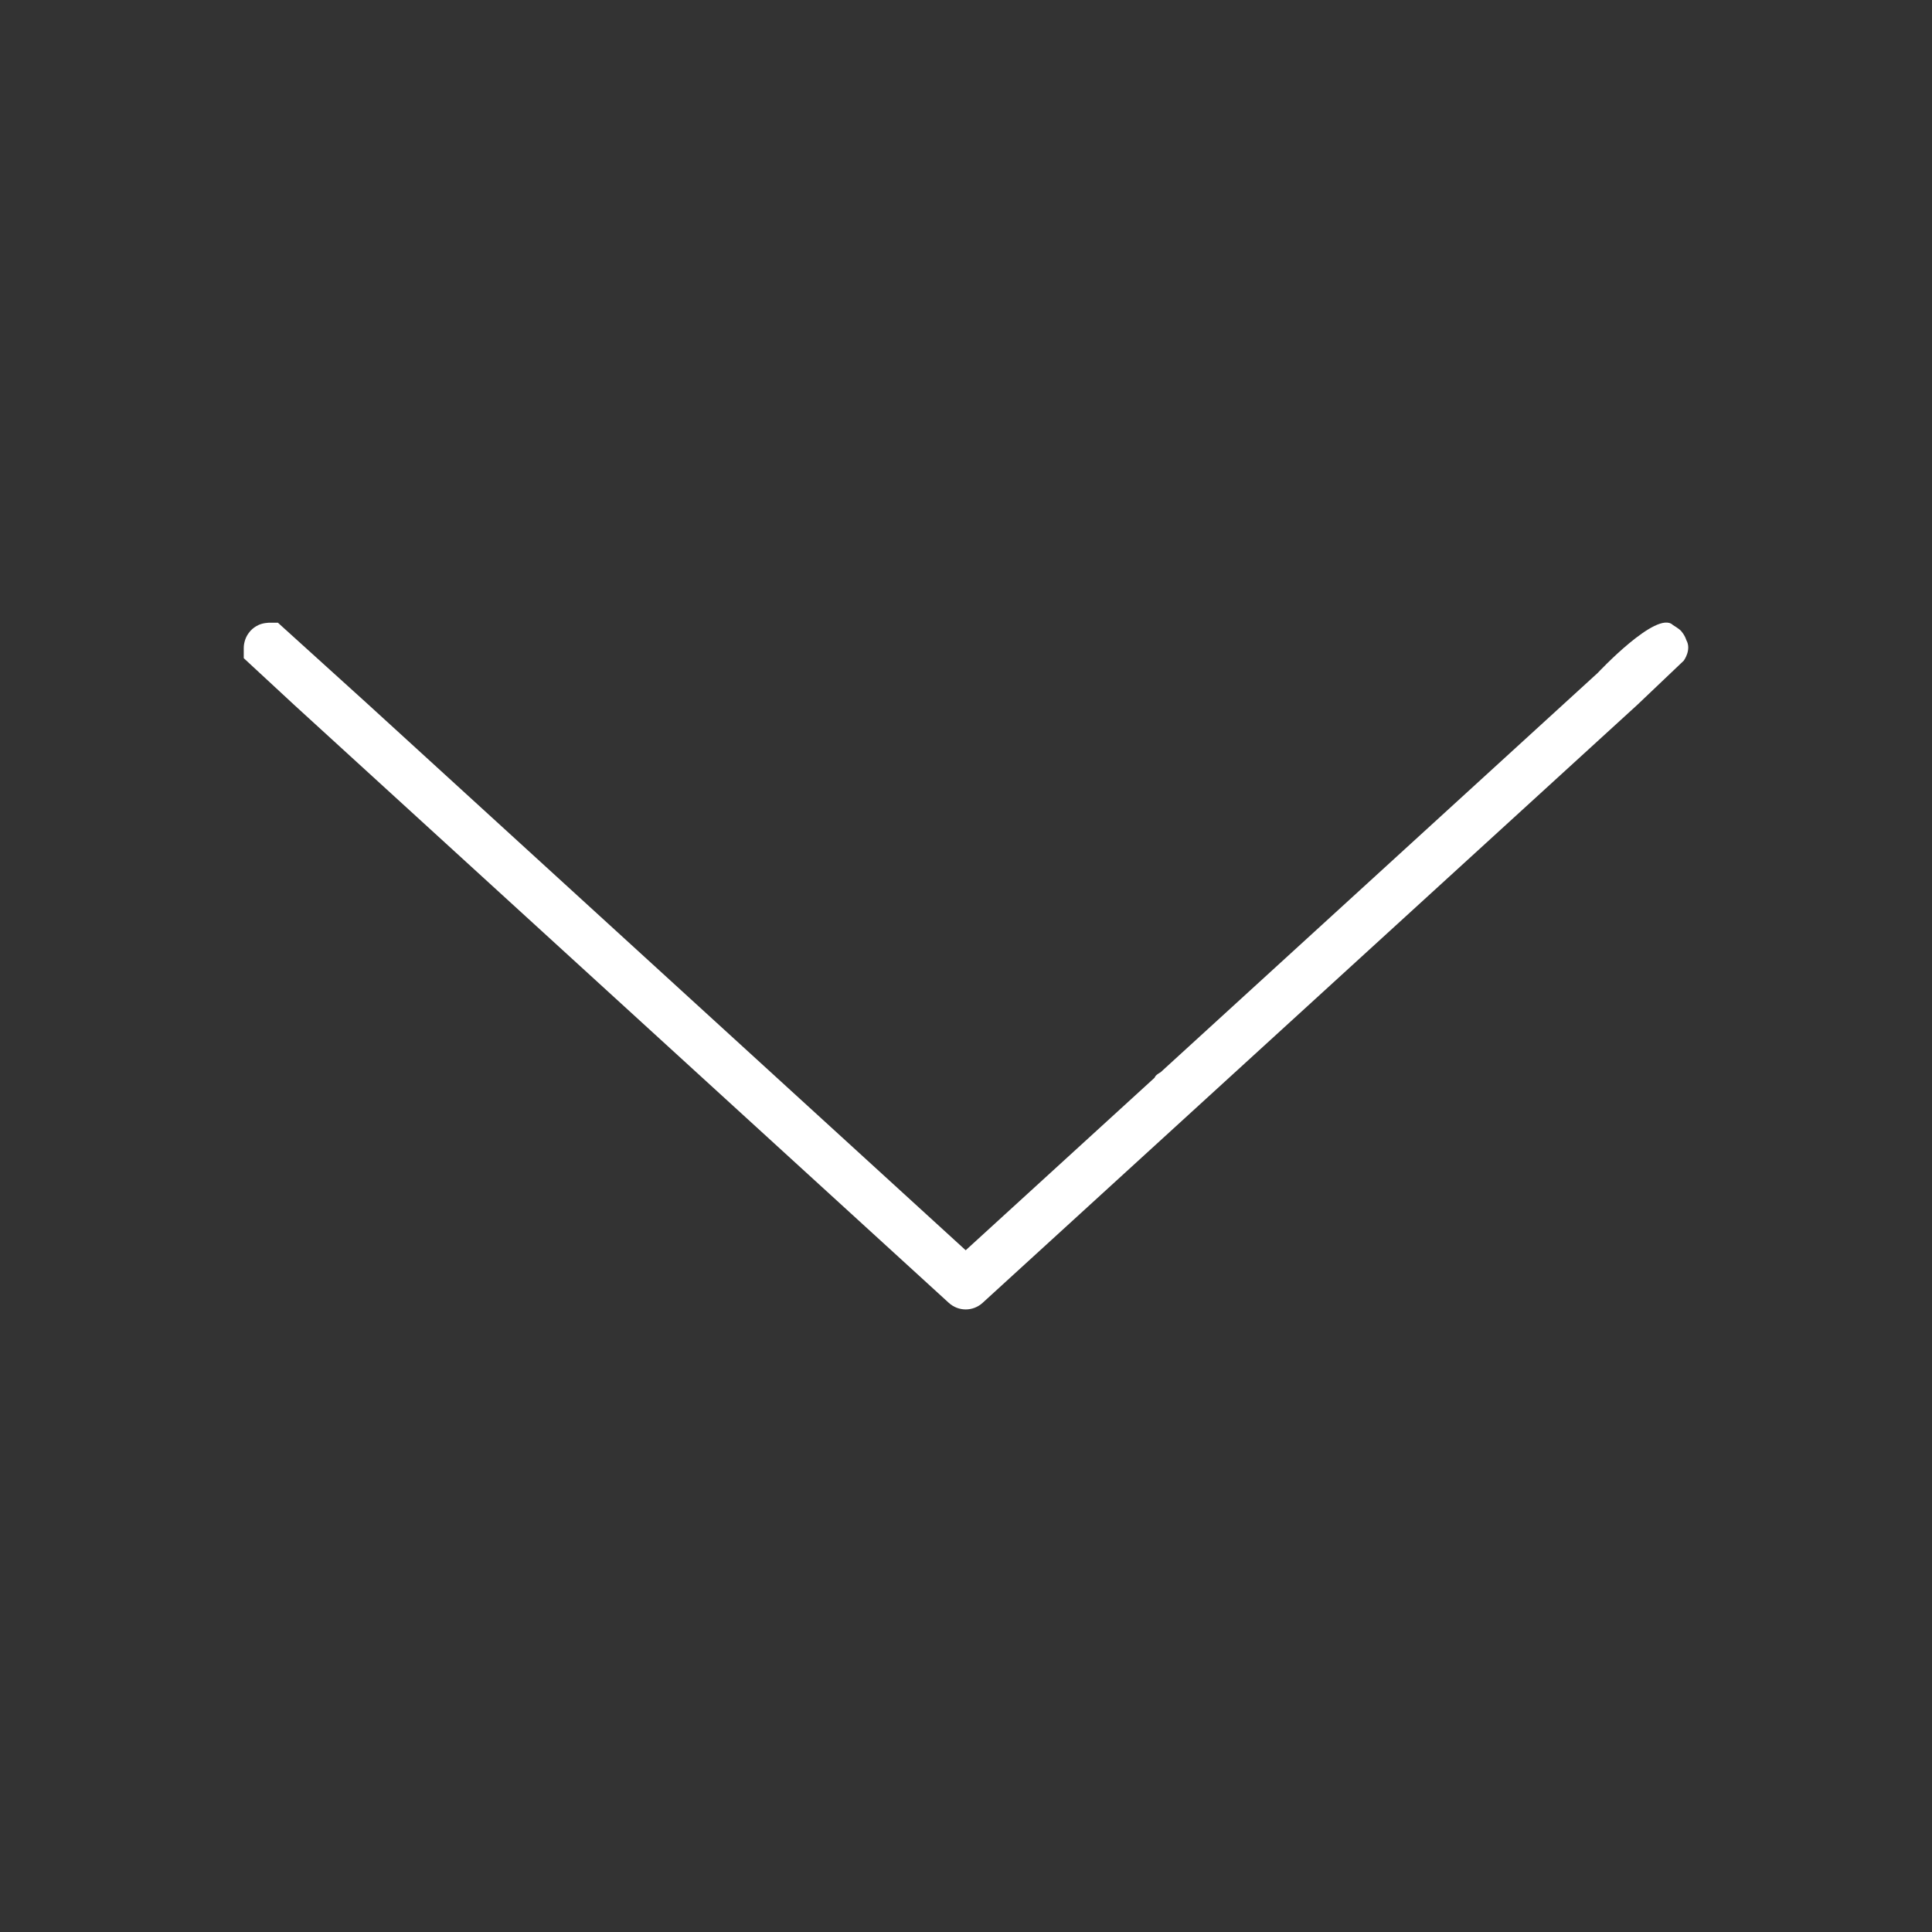 <?xml version="1.0" encoding="utf-8"?>
<!-- Generator: Adobe Illustrator 15.1.0, SVG Export Plug-In . SVG Version: 6.00 Build 0)  -->
<!DOCTYPE svg PUBLIC "-//W3C//DTD SVG 1.1//EN" "http://www.w3.org/Graphics/SVG/1.1/DTD/svg11.dtd">
<svg version="1.1" id="Vrstva_1" xmlns="http://www.w3.org/2000/svg" xmlns:xlink="http://www.w3.org/1999/xlink" x="0px" y="0px"
	 width="100px" height="100px" viewBox="0 0 100 100" enable-background="new 0 0 100 100" xml:space="preserve">
<rect x="0" y="0" width="100" height="100" fill="#333333" stroke="none"/>
<g>
	<path fill="#9E9FA1" d="M265.666,30.042c-17.811,0-32.301,14.49-32.301,32.302c0,27.733,30.004,51.386,31.283,52.38
		c0.289,0.225,0.649,0.35,1.018,0.35s0.729-0.125,1.021-0.35c1.276-0.994,31.283-24.646,31.283-52.38
		C297.97,44.534,283.478,30.042,265.666,30.042z M265.666,111.273c-5.428-4.549-28.982-25.633-28.982-48.929
		c0-15.981,13.002-28.983,28.982-28.983c15.981,0,28.981,13.002,28.981,28.983C294.647,85.619,271.095,106.721,265.666,111.273z"/>
	<path fill="#9E9FA1" d="M265.666,45.325c-10.184,0-18.467,8.285-18.467,18.468c0,10.183,8.283,18.468,18.467,18.468
		c10.185,0,18.467-8.285,18.467-18.468C284.133,53.609,275.851,45.325,265.666,45.325z M265.666,78.939
		c-8.354,0-15.148-6.794-15.148-15.146c0-8.354,6.795-15.147,15.148-15.147c8.353,0,15.147,6.795,15.147,15.147
		S274.019,78.939,265.666,78.939z"/>
</g>
<path fill="#FFFFFF" d="M-17.462,71.426c0.051-0.156,0.086-0.322,0.086-0.498v-57.68c0-0.176-0.035-0.344-0.086-0.502
	c-0.008-0.021-0.012-0.043-0.021-0.065c-0.068-0.185-0.172-0.353-0.299-0.499c-0.01-0.01-0.01-0.021-0.02-0.031
	c-0.006-0.006-0.012-0.008-0.018-0.014c-0.137-0.145-0.299-0.262-0.479-0.351c-0.016-0.007-0.025-0.015-0.039-0.021
	c-0.172-0.077-0.359-0.12-0.557-0.134c-0.02,0-0.037-0.006-0.057-0.006c-0.018,0-0.035-0.004-0.053-0.004h-90.334
	c-0.018,0-0.037,0.004-0.054,0.004c-0.017,0.002-0.035,0.006-0.053,0.006c-0.199,0.014-0.389,0.058-0.563,0.136
	c-0.011,0.005-0.02,0.013-0.03,0.017c-0.184,0.088-0.348,0.207-0.487,0.354c-0.005,0.006-0.011,0.007-0.017,0.013
	c-0.009,0.008-0.01,0.021-0.019,0.03c-0.128,0.146-0.231,0.315-0.299,0.5c-0.01,0.022-0.015,0.044-0.022,0.066
	c-0.052,0.159-0.086,0.325-0.086,0.502V70.93c0,0.178,0.034,0.348,0.088,0.508c0.007,0.023,0.012,0.043,0.02,0.064
	c0.071,0.186,0.175,0.354,0.304,0.502c0.007,0.01,0.01,0.02,0.017,0.029c0.006,0.006,0.016,0.012,0.023,0.02
	c0.053,0.053,0.111,0.102,0.172,0.15c0.027,0.02,0.05,0.045,0.08,0.064c0.071,0.051,0.148,0.09,0.228,0.127
	c0.02,0.01,0.037,0.022,0.056,0.03c0.197,0.084,0.413,0.134,0.64,0.134h90.333c0.227,0,0.441-0.05,0.639-0.134
	c0.031-0.014,0.059-0.032,0.088-0.049c0.068-0.03,0.135-0.067,0.197-0.108c0.031-0.021,0.061-0.052,0.094-0.078
	c0.055-0.045,0.109-0.088,0.156-0.142c0.01-0.006,0.02-0.014,0.027-0.022c0.01-0.01,0.012-0.021,0.02-0.031
	c0.127-0.145,0.229-0.314,0.297-0.498C-17.474,71.473-17.47,71.451-17.462,71.426z M-107.708,16.941l27.409,25.037l-27.409,25.238
	V16.941z M-51.528,40.752c-0.113,0.072-0.232,0.137-0.328,0.24c-0.035,0.039-0.047,0.09-0.078,0.131l-12.237,11.176l-40.969-37.423
	h81.938L-51.528,40.752z M-77.884,44.184l12.615,11.521c0.311,0.285,0.704,0.43,1.098,0.43c0.395,0,0.787-0.145,1.098-0.43
	l12.459-11.377l27.404,24.973h-81.955L-77.884,44.184z M-48.2,42.121l27.566-25.18V67.24L-48.2,42.121z"/>
<g>
	<path id="i-419" fill="#FFFFFF" d="M-22.833,147.84l-14.297-9.553c-2.379-1.594-4.672-1.537-6.656,0.092
		c-5.564,4.564-8.867,3.254-9.402,2.984c-3.15-1.574-6.123-3.063-10.709-7.646c-5.693-5.696-7.749-9.332-9.233-12.295
		c-0.592-1.187-1.276-5.17,2.622-9.323c1.821-1.939,1.989-4.322,0.475-6.705c-1.168-1.836-1.168-1.836-2.086-3.187
		c-0.905-1.336-2.714-4.001-7.487-11.144c-1.031-1.541-2.495-2.293-4.476-2.293c-2.247,0-3.384,1.14-4.301,2.056l-4.766,4.766
		c-3.375,3.373-3.643,5.306-3.643,7.478c0,2.734,3.948,20.555,22.704,39.246c18.695,18.758,36.5,22.709,39.232,22.709h0.104
		c2.152-0.033,4.066-0.316,7.391-3.646l4.766-4.767c0.916-0.915,2.055-2.055,2.055-4.299
		C-20.542,150.334-21.292,148.869-22.833,147.84z M-24.841,154.371l-4.766,4.766c-2.678,2.674-3.838,2.691-5.25,2.711
		c-0.195-0.008-17.301-2.021-36.986-21.777c-19.526-19.456-21.77-36.846-21.773-36.998c0-1.409,0-2.521,2.71-5.231l4.766-4.766
		c0.836-0.834,1.171-1.123,2.056-1.123c1.037,0,1.472,0.338,1.835,0.881c4.781,7.155,6.593,9.827,7.5,11.16
		c0.894,1.313,0.894,1.313,2.033,3.108c0.902,1.418,0.48,2.197-0.111,2.826c-4.958,5.279-4.226,10.756-3.146,12.916
		c1.593,3.188,3.796,7.09,9.828,13.121c4.949,4.949,8.297,6.621,11.532,8.242c0.893,0.441,2.055,0.688,3.279,0.688
		c2.105,0,5.471-0.703,9.563-4.059c0.58-0.479,0.992-0.533,1.254-0.533c0.455,0,1.002,0.211,1.621,0.627l14.299,9.551
		c0.539,0.361,0.879,0.797,0.879,1.836C-23.718,153.201-24.009,153.537-24.841,154.371z"/>
</g>
<path fill="#9E9FA1" d="M284.4-3.527c-0.08,1.653-1.234,2.359-2.078,3.207c-22.332,22.435-48.941,28.434-78.887,19.647
	c-22.258-6.532-42.302-17.834-61.416-30.796C127.3-21.45,112.298-30.86,95.281-36.565c-5.93-1.988-11.893-3.813-18.039-4.997
	c-10.063-1.939-14.15-1.875-23.74,0.402c-0.537-1.354,0.605-2.051,1.225-2.828c9.996-12.549,23.098-19.094,39.049-20.133
	c16.439-1.071,31.623,3.471,46.355,10.188c14.512,6.616,27.668,15.505,40.893,24.27c18.601,12.33,38.549,21.514,60.244,26.977
	c13.049,3.286,25.945,3.185,38.892-0.226c1.087-0.286,2.177-0.566,3.272-0.81C283.646-3.769,283.902-3.633,284.4-3.527"/>
<path fill="#FFFFFF" d="M87.283,33.129c-0.009-0.017-0.01-0.034-0.018-0.052c-0.055-0.147-0.137-0.282-0.238-0.399
	c-0.008-0.007-0.008-0.017-0.016-0.024c-0.004-0.005-0.01-0.006-0.014-0.011c-0.109-0.115-0.405-0.288-0.414-0.297
	c-0.826-0.787-3.885,2.484-3.885,2.484L60.08,55.493c-0.09,0.059-0.186,0.109-0.262,0.191c-0.027,0.031-0.037,0.072-0.063,0.105
	l-9.771,8.924L18.957,36.372l0,0l-4.573-4.141h-0.466c-0.015,0-0.029,0.004-0.043,0.004c-0.014,0.001-0.028,0.004-0.042,0.004
	c-0.159,0.012-0.311,0.047-0.449,0.109c-0.009,0.003-0.016,0.01-0.024,0.013c-0.147,0.07-0.278,0.165-0.388,0.283
	c-0.004,0.005-0.009,0.005-0.014,0.01c-0.007,0.007-0.008,0.017-0.015,0.024c-0.102,0.117-0.185,0.252-0.24,0.399
	c-0.007,0.018-0.011,0.034-0.017,0.053c-0.042,0.127-0.069,0.261-0.069,0.401v0.536l2.602,2.411l33.889,30.956
	c0.249,0.227,0.563,0.342,0.877,0.342c0.314,0,0.628-0.115,0.876-0.342l33.891-30.956l2.396-2.279
	C87.148,34.2,87.57,33.637,87.283,33.129z"/>
</svg>
